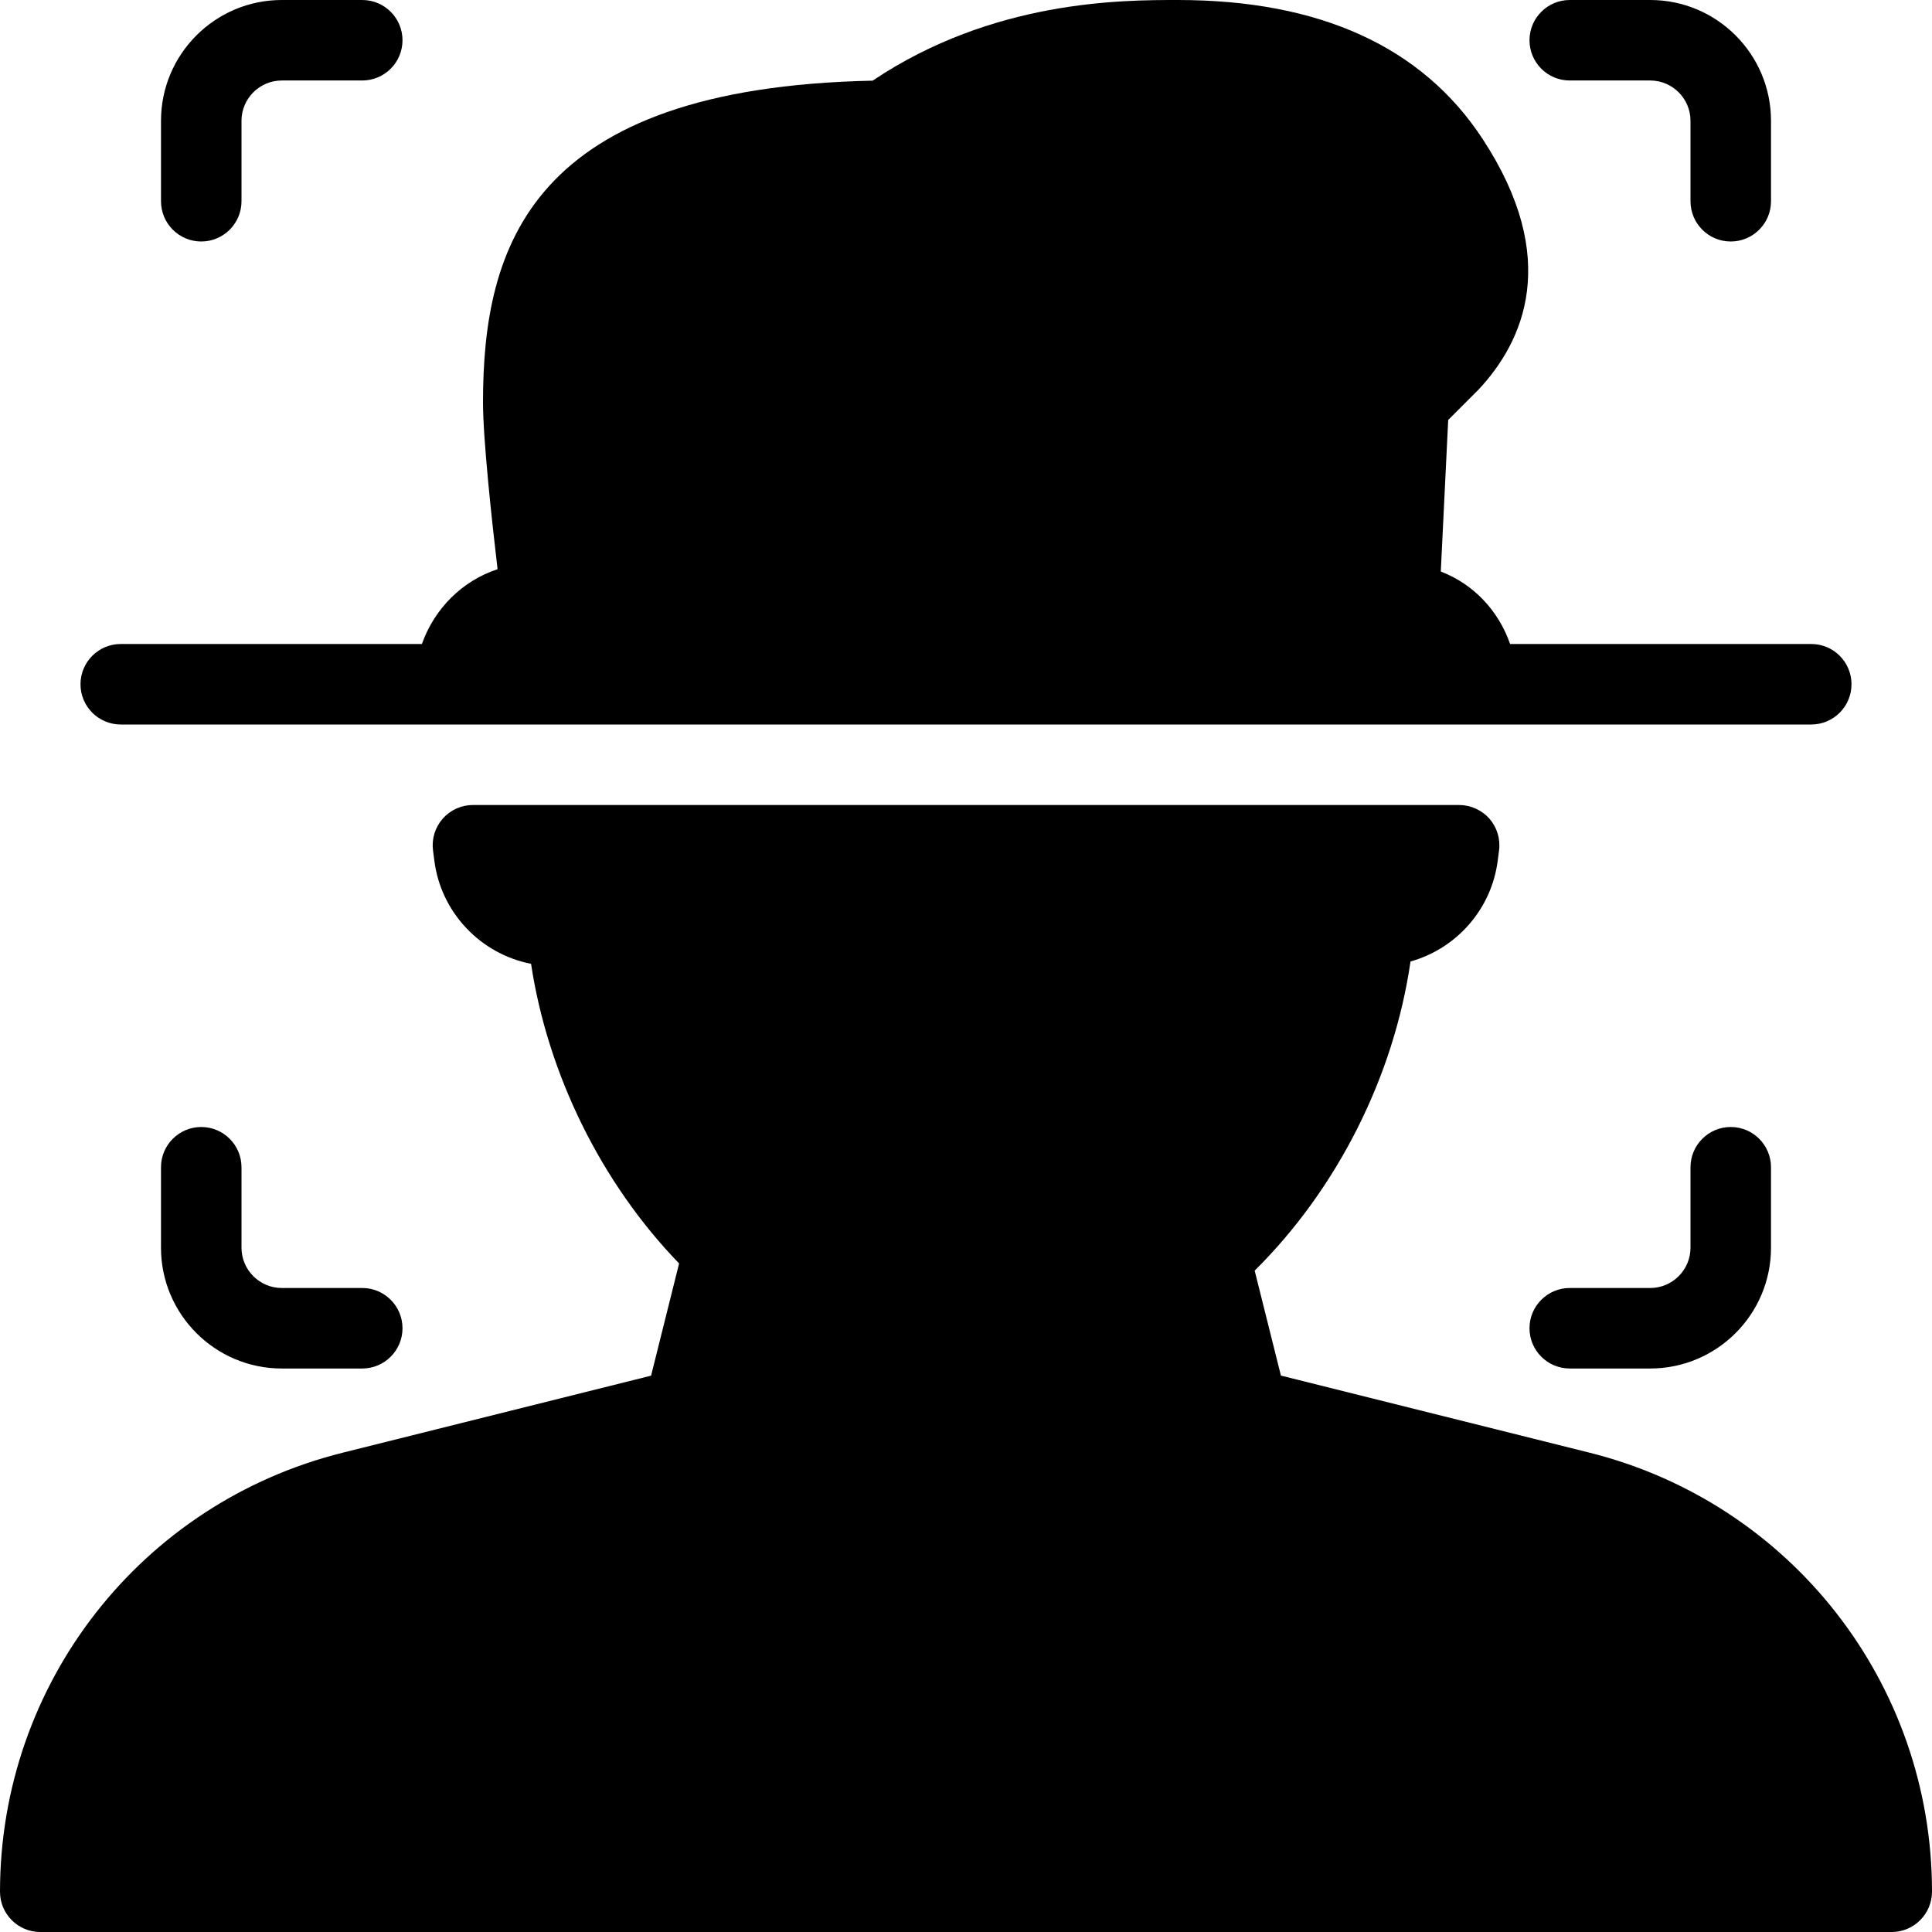 <?xml version="1.0" encoding="iso-8859-1"?>
<!-- Uploaded to: SVG Repo, www.svgrepo.com, Generator: SVG Repo Mixer Tools -->
<svg fill="#000000" height="800px" width="800px" version="1.1" id="Layer_1" xmlns="http://www.w3.org/2000/svg" xmlns:xlink="http://www.w3.org/1999/xlink" 
	 viewBox="0 0 512 512" xml:space="preserve">
<g>
	<g>
		<g>
			<path d="M416,21.333h21.333C443.2,21.333,448,26.133,448,32v21.333C448,59.221,452.779,64,458.667,64s10.667-4.779,10.667-10.667
				V32c0-17.643-14.357-32-32-32H416c-5.888,0-10.667,4.779-10.667,10.667S410.112,21.333,416,21.333z"/>
			<path d="M53.333,64C59.221,64,64,59.221,64,53.333V32c0-5.867,4.8-10.667,10.667-10.667H96c5.888,0,10.667-4.779,10.667-10.667
				S101.888,0,96,0H74.667c-17.643,0-32,14.357-32,32v21.333C42.667,59.221,47.445,64,53.333,64z"/>
			<path d="M32,192h448c5.888,0,10.667-4.779,10.667-10.667s-4.779-10.667-10.667-10.667h-79.808
				c-3.072-8.853-9.728-15.915-18.368-19.2l1.963-40.171l7.979-7.979c12.011-12.8,21.973-34.709,1.152-66.475
				C376.917,12.395,349.739,0,312.128,0c-14.827,0-49.024,0-80.875,21.376C140.352,23.275,128,65.472,128,106.667
				c0,9.6,2.325,31.189,3.861,44.181c-9.344,3.051-16.747,10.453-20.053,19.819H32c-5.888,0-10.667,4.779-10.667,10.667
				S26.112,192,32,192z"/>
			<path d="M421.184,384.96l-81.728-20.416l-6.955-27.819c21.867-21.653,36.864-51.392,41.301-81.92
				c12.117-3.392,21.504-13.803,23.125-26.837l0.341-2.645c0.384-3.051-0.555-6.08-2.581-8.405
				c-2.048-2.261-4.949-3.584-8.021-3.584H125.333c-3.072,0-5.973,1.323-8,3.605c-2.027,2.304-2.965,5.355-2.581,8.405l0.341,2.645
				c1.728,13.888,12.309,24.832,25.643,27.435c4.437,29.312,18.624,58.112,39.232,79.403l-7.424,29.739l-81.728,20.416
				C37.333,398.336,0,446.187,0,501.333C0,507.221,4.779,512,10.667,512h490.667c5.888,0,10.667-4.821,10.667-10.709
				C512,446.187,474.667,398.336,421.184,384.96z"/>
			<path d="M53.333,298.667c-5.888,0-10.667,4.779-10.667,10.667v21.333c0,17.643,14.357,32,32,32H96
				c5.888,0,10.667-4.779,10.667-10.667c0-5.888-4.779-10.667-10.667-10.667H74.667c-5.867,0-10.667-4.8-10.667-10.667v-21.333
				C64,303.445,59.221,298.667,53.333,298.667z"/>
			<path d="M448,309.333v21.333c0,5.867-4.8,10.667-10.667,10.667H416c-5.888,0-10.667,4.779-10.667,10.667
				c0,5.888,4.779,10.667,10.667,10.667h21.333c17.643,0,32-14.357,32-32v-21.333c0-5.888-4.779-10.667-10.667-10.667
				S448,303.445,448,309.333z"/>
		</g>
	</g>
</g>
</svg>